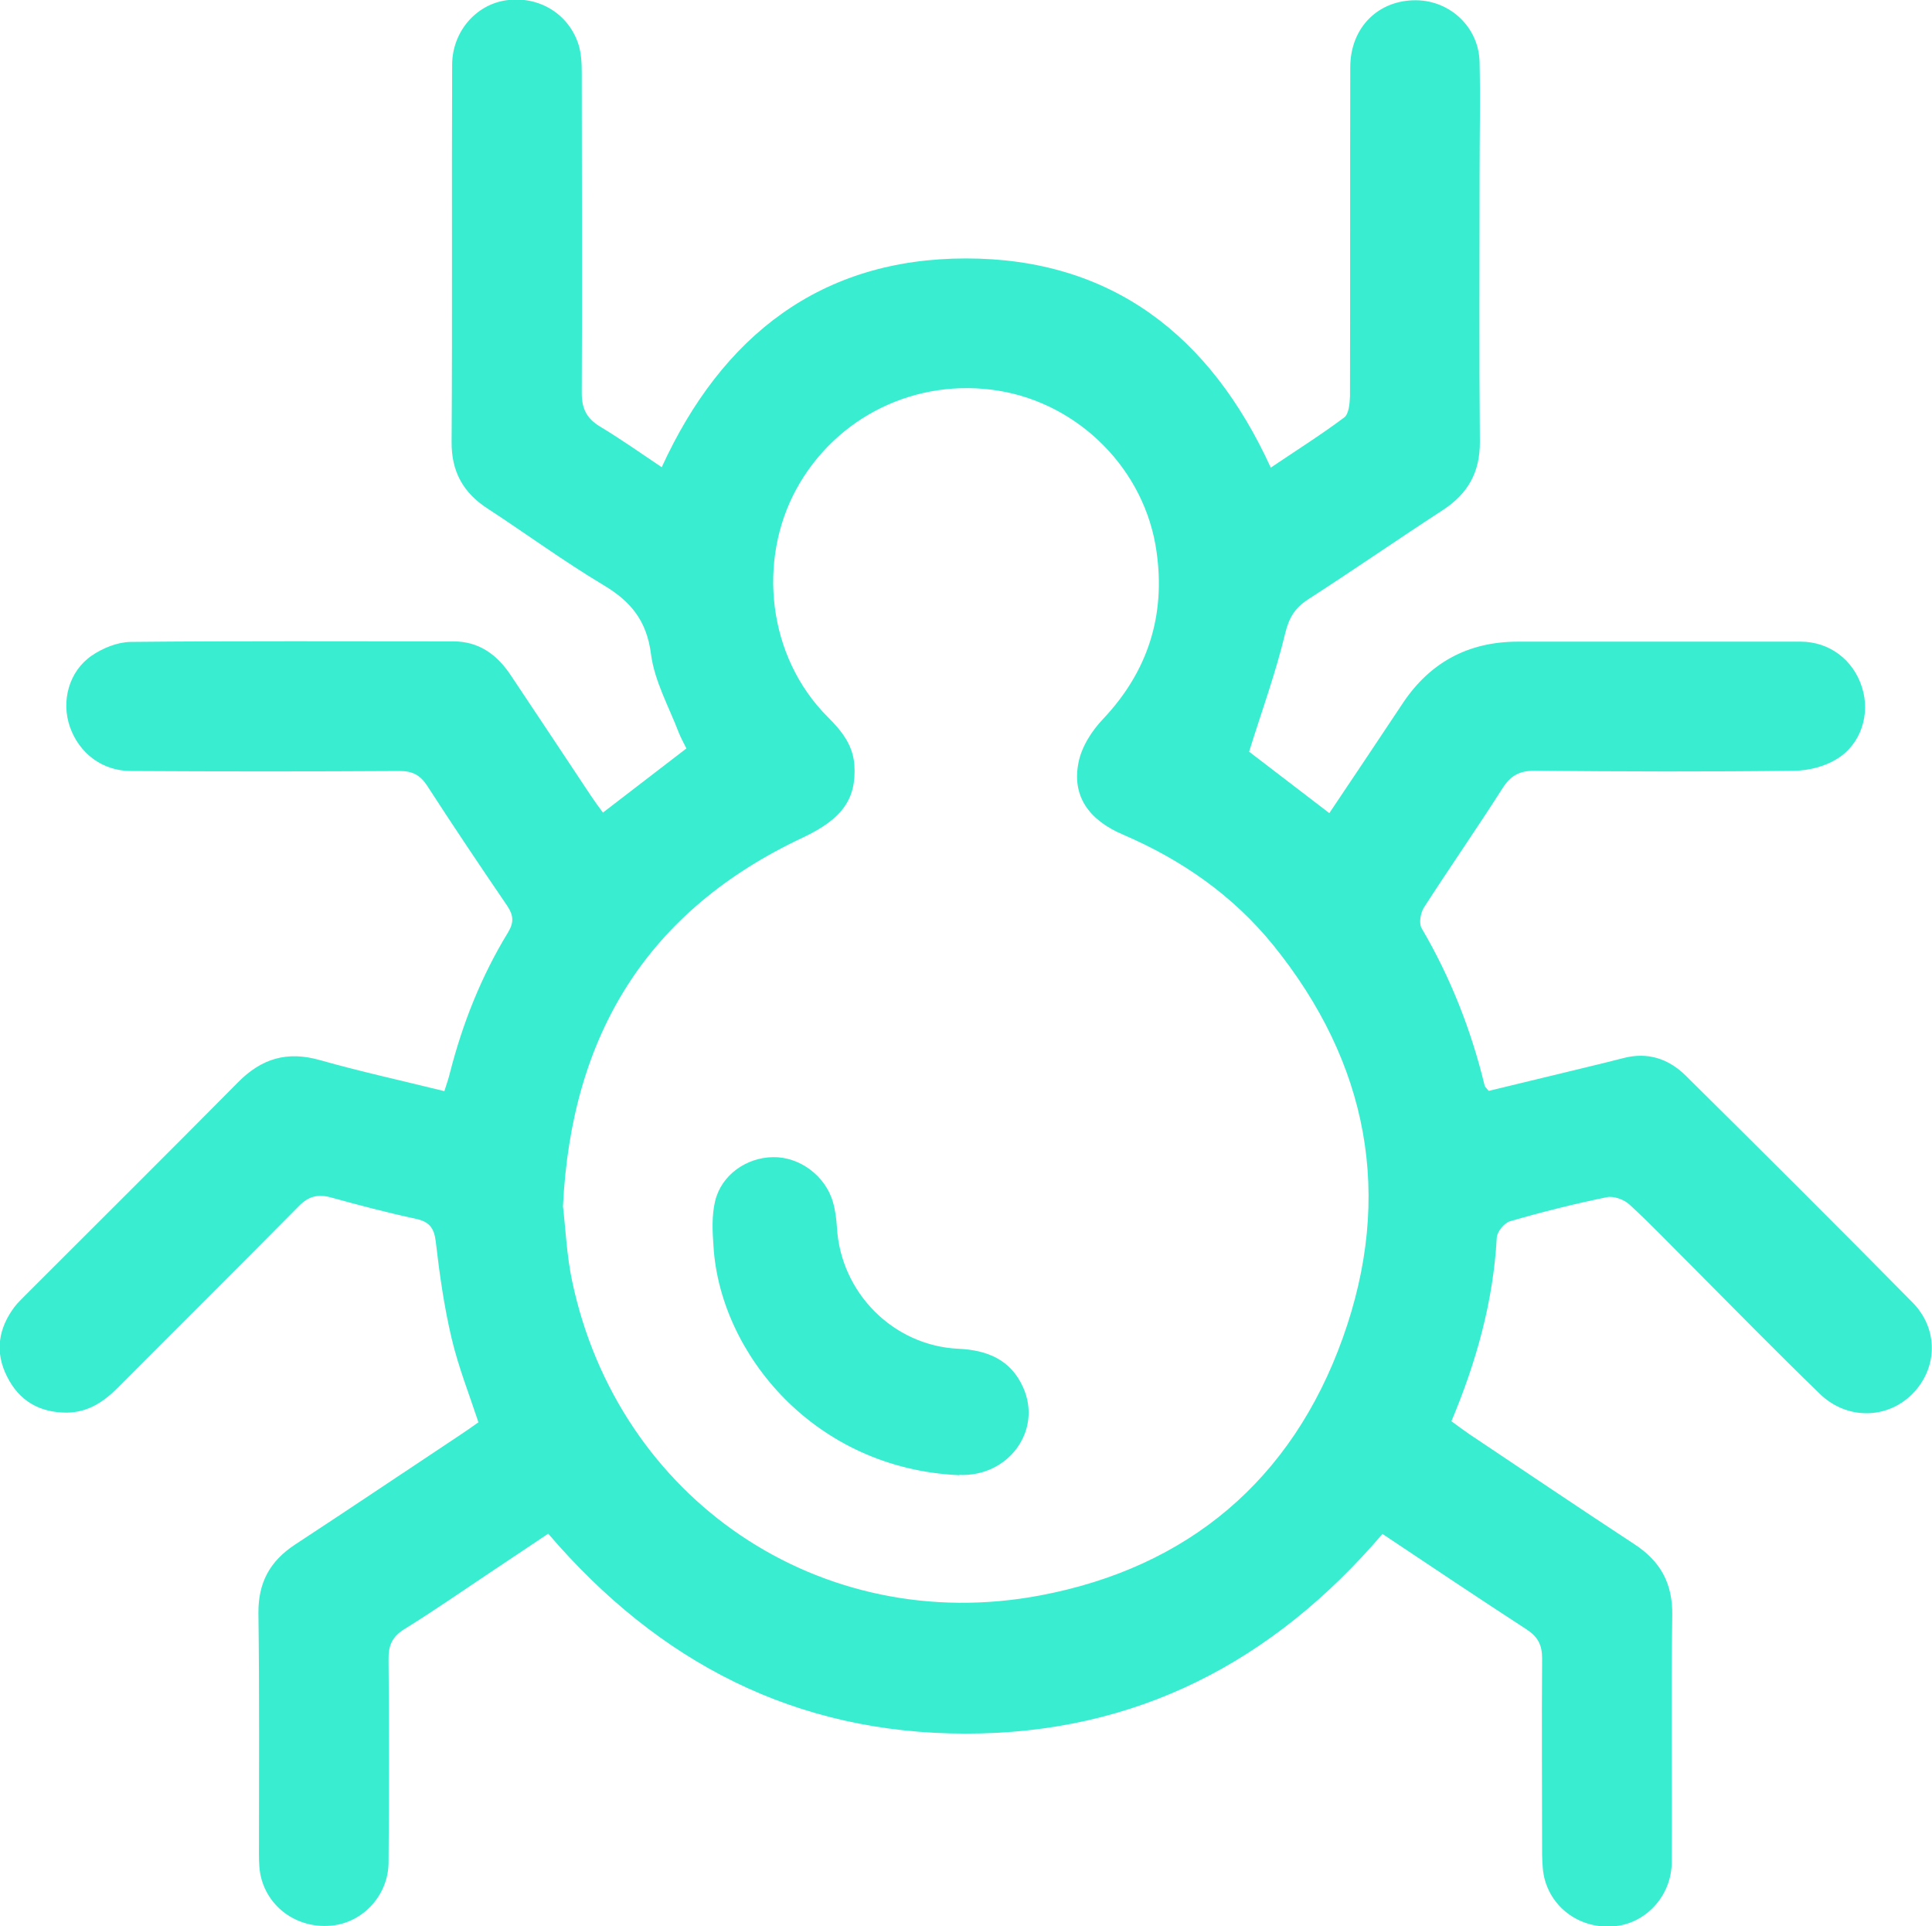 <?xml version="1.0" encoding="UTF-8"?>
<svg xmlns="http://www.w3.org/2000/svg" id="Layer_1" data-name="Layer 1" viewBox="0 0 72 71.78">
  <defs>
    <style>
      .cls-1 {
        fill: #39edd1;
        stroke-width: 0px;
      }
    </style>
  </defs>
  <path class="cls-1" d="m47.35,17.43c.95-.64,1.87-1.22,2.74-1.87.18-.13.21-.53.22-.8.01-4.08,0-8.17.01-12.25,0-1.49,1.05-2.52,2.47-2.5,1.28.02,2.33,1.03,2.35,2.32.03,1.37,0,2.74,0,4.11,0,3.34-.02,6.67.01,10.01.01,1.14-.44,1.94-1.37,2.55-1.69,1.1-3.35,2.25-5.04,3.34-.49.32-.71.69-.85,1.28-.35,1.46-.87,2.88-1.34,4.39.9.69,1.92,1.47,2.99,2.29.92-1.37,1.83-2.73,2.74-4.1q1.53-2.29,4.29-2.29c3.51,0,7.02,0,10.53,0,1.08,0,1.97.68,2.29,1.7.32.99-.03,2.13-.95,2.68-.44.27-1.02.42-1.54.43-3.24.04-6.47.03-9.71,0-.58,0-.9.19-1.2.66-.95,1.49-1.96,2.94-2.92,4.43-.13.2-.2.59-.09.78,1.08,1.84,1.85,3.8,2.35,5.87.01.04.06.08.15.19.87-.21,1.78-.43,2.69-.65.77-.19,1.55-.37,2.32-.57.91-.24,1.69.02,2.33.65,2.83,2.8,5.65,5.61,8.45,8.45.99,1,.94,2.47-.01,3.42-.94.94-2.43.96-3.43,0-1.61-1.56-3.18-3.16-4.76-4.75-.78-.77-1.53-1.57-2.34-2.31-.2-.19-.59-.33-.84-.28-1.22.25-2.42.55-3.62.9-.21.06-.48.39-.49.61-.13,2.36-.75,4.6-1.69,6.84.22.16.43.32.65.47,2.05,1.37,4.09,2.75,6.15,4.1.99.64,1.45,1.47,1.43,2.67-.05,3.06,0,6.13-.02,9.19,0,1.21-.91,2.24-2.06,2.38-1.2.15-2.32-.54-2.66-1.69-.09-.3-.1-.64-.11-.96,0-2.44-.02-4.88,0-7.32,0-.51-.16-.81-.59-1.09-1.77-1.15-3.53-2.33-5.36-3.55-4.08,4.77-9.2,7.45-15.54,7.44-6.32,0-11.43-2.64-15.55-7.45-.71.48-1.41.94-2.11,1.41-1.08.72-2.14,1.46-3.24,2.14-.47.29-.61.62-.6,1.15.02,2.51.02,5.03,0,7.54,0,1.21-.93,2.23-2.08,2.36-1.2.14-2.32-.56-2.65-1.71-.09-.3-.1-.64-.1-.96,0-2.99.02-5.98-.02-8.96-.01-1.14.42-1.94,1.36-2.56,2.06-1.35,4.11-2.73,6.16-4.09.23-.15.45-.31.68-.47-.35-1.06-.75-2.07-1-3.13-.28-1.18-.45-2.39-.59-3.6-.06-.5-.23-.74-.73-.85-1.07-.23-2.13-.51-3.18-.8-.48-.13-.83-.05-1.2.33-2.24,2.27-4.5,4.51-6.75,6.77-.53.53-1.11.91-1.89.92-1.02,0-1.78-.44-2.23-1.35-.46-.91-.32-1.79.28-2.59.12-.16.27-.29.41-.44,2.64-2.64,5.29-5.27,7.92-7.93.88-.89,1.83-1.17,3.04-.83,1.52.43,3.07.77,4.65,1.16.09-.28.16-.48.21-.69.47-1.84,1.17-3.6,2.16-5.22.23-.38.21-.64-.03-1-1.01-1.48-2.01-2.97-2.98-4.47-.26-.4-.55-.55-1.03-.55-3.34.02-6.67.02-10.01,0-1.06,0-1.92-.65-2.27-1.63-.34-.96-.05-2.08.81-2.67.41-.28.95-.5,1.44-.51,4.01-.04,8.02-.02,12.03-.02.97,0,1.64.5,2.15,1.27.99,1.49,1.99,2.98,2.98,4.48.14.21.28.4.45.63,1.04-.8,2.06-1.58,3.11-2.39-.09-.19-.2-.38-.28-.58-.37-.97-.91-1.93-1.04-2.94-.16-1.25-.76-1.97-1.79-2.58-1.47-.88-2.86-1.9-4.3-2.84-.91-.59-1.35-1.38-1.34-2.49.03-4.68,0-9.36.02-14.04,0-1.23.88-2.25,2.02-2.41,1.21-.17,2.32.5,2.69,1.65.1.32.12.68.12,1.03,0,3.98.02,7.97,0,11.95,0,.6.19.96.69,1.26.76.46,1.49.97,2.29,1.51,2.25-4.91,5.94-7.78,11.34-7.78,5.4,0,9.1,2.85,11.36,7.8Zm-26.37,27.52c.1.86.14,1.84.34,2.78,1.71,8.13,9.25,13.27,17.45,11.72,5.51-1.04,9.38-4.31,11.27-9.59,1.9-5.3.96-10.25-2.59-14.64-1.5-1.85-3.41-3.18-5.6-4.12-1.29-.55-1.9-1.45-1.66-2.67.11-.59.49-1.19.92-1.64,1.68-1.78,2.33-3.87,1.99-6.24-.43-3.06-2.89-5.5-5.88-5.99-3.07-.5-6.07.96-7.55,3.68-1.43,2.63-1.09,6.22,1.19,8.49.5.5.93,1.03.98,1.78.08,1.27-.46,2.01-1.92,2.7-5.77,2.71-8.63,7.32-8.94,13.74Z"></path>
  <path class="cls-1" d="m35.74,54.97c-5.38-.24-8.9-4.52-9.15-8.52-.04-.56-.07-1.15.06-1.69.23-.97,1.16-1.63,2.16-1.64.98-.02,1.95.69,2.23,1.67.09.31.13.63.15.95.14,2.43,2.1,4.41,4.53,4.52,1.08.05,1.95.41,2.41,1.44.72,1.61-.55,3.34-2.38,3.26Z"></path>
</svg>
